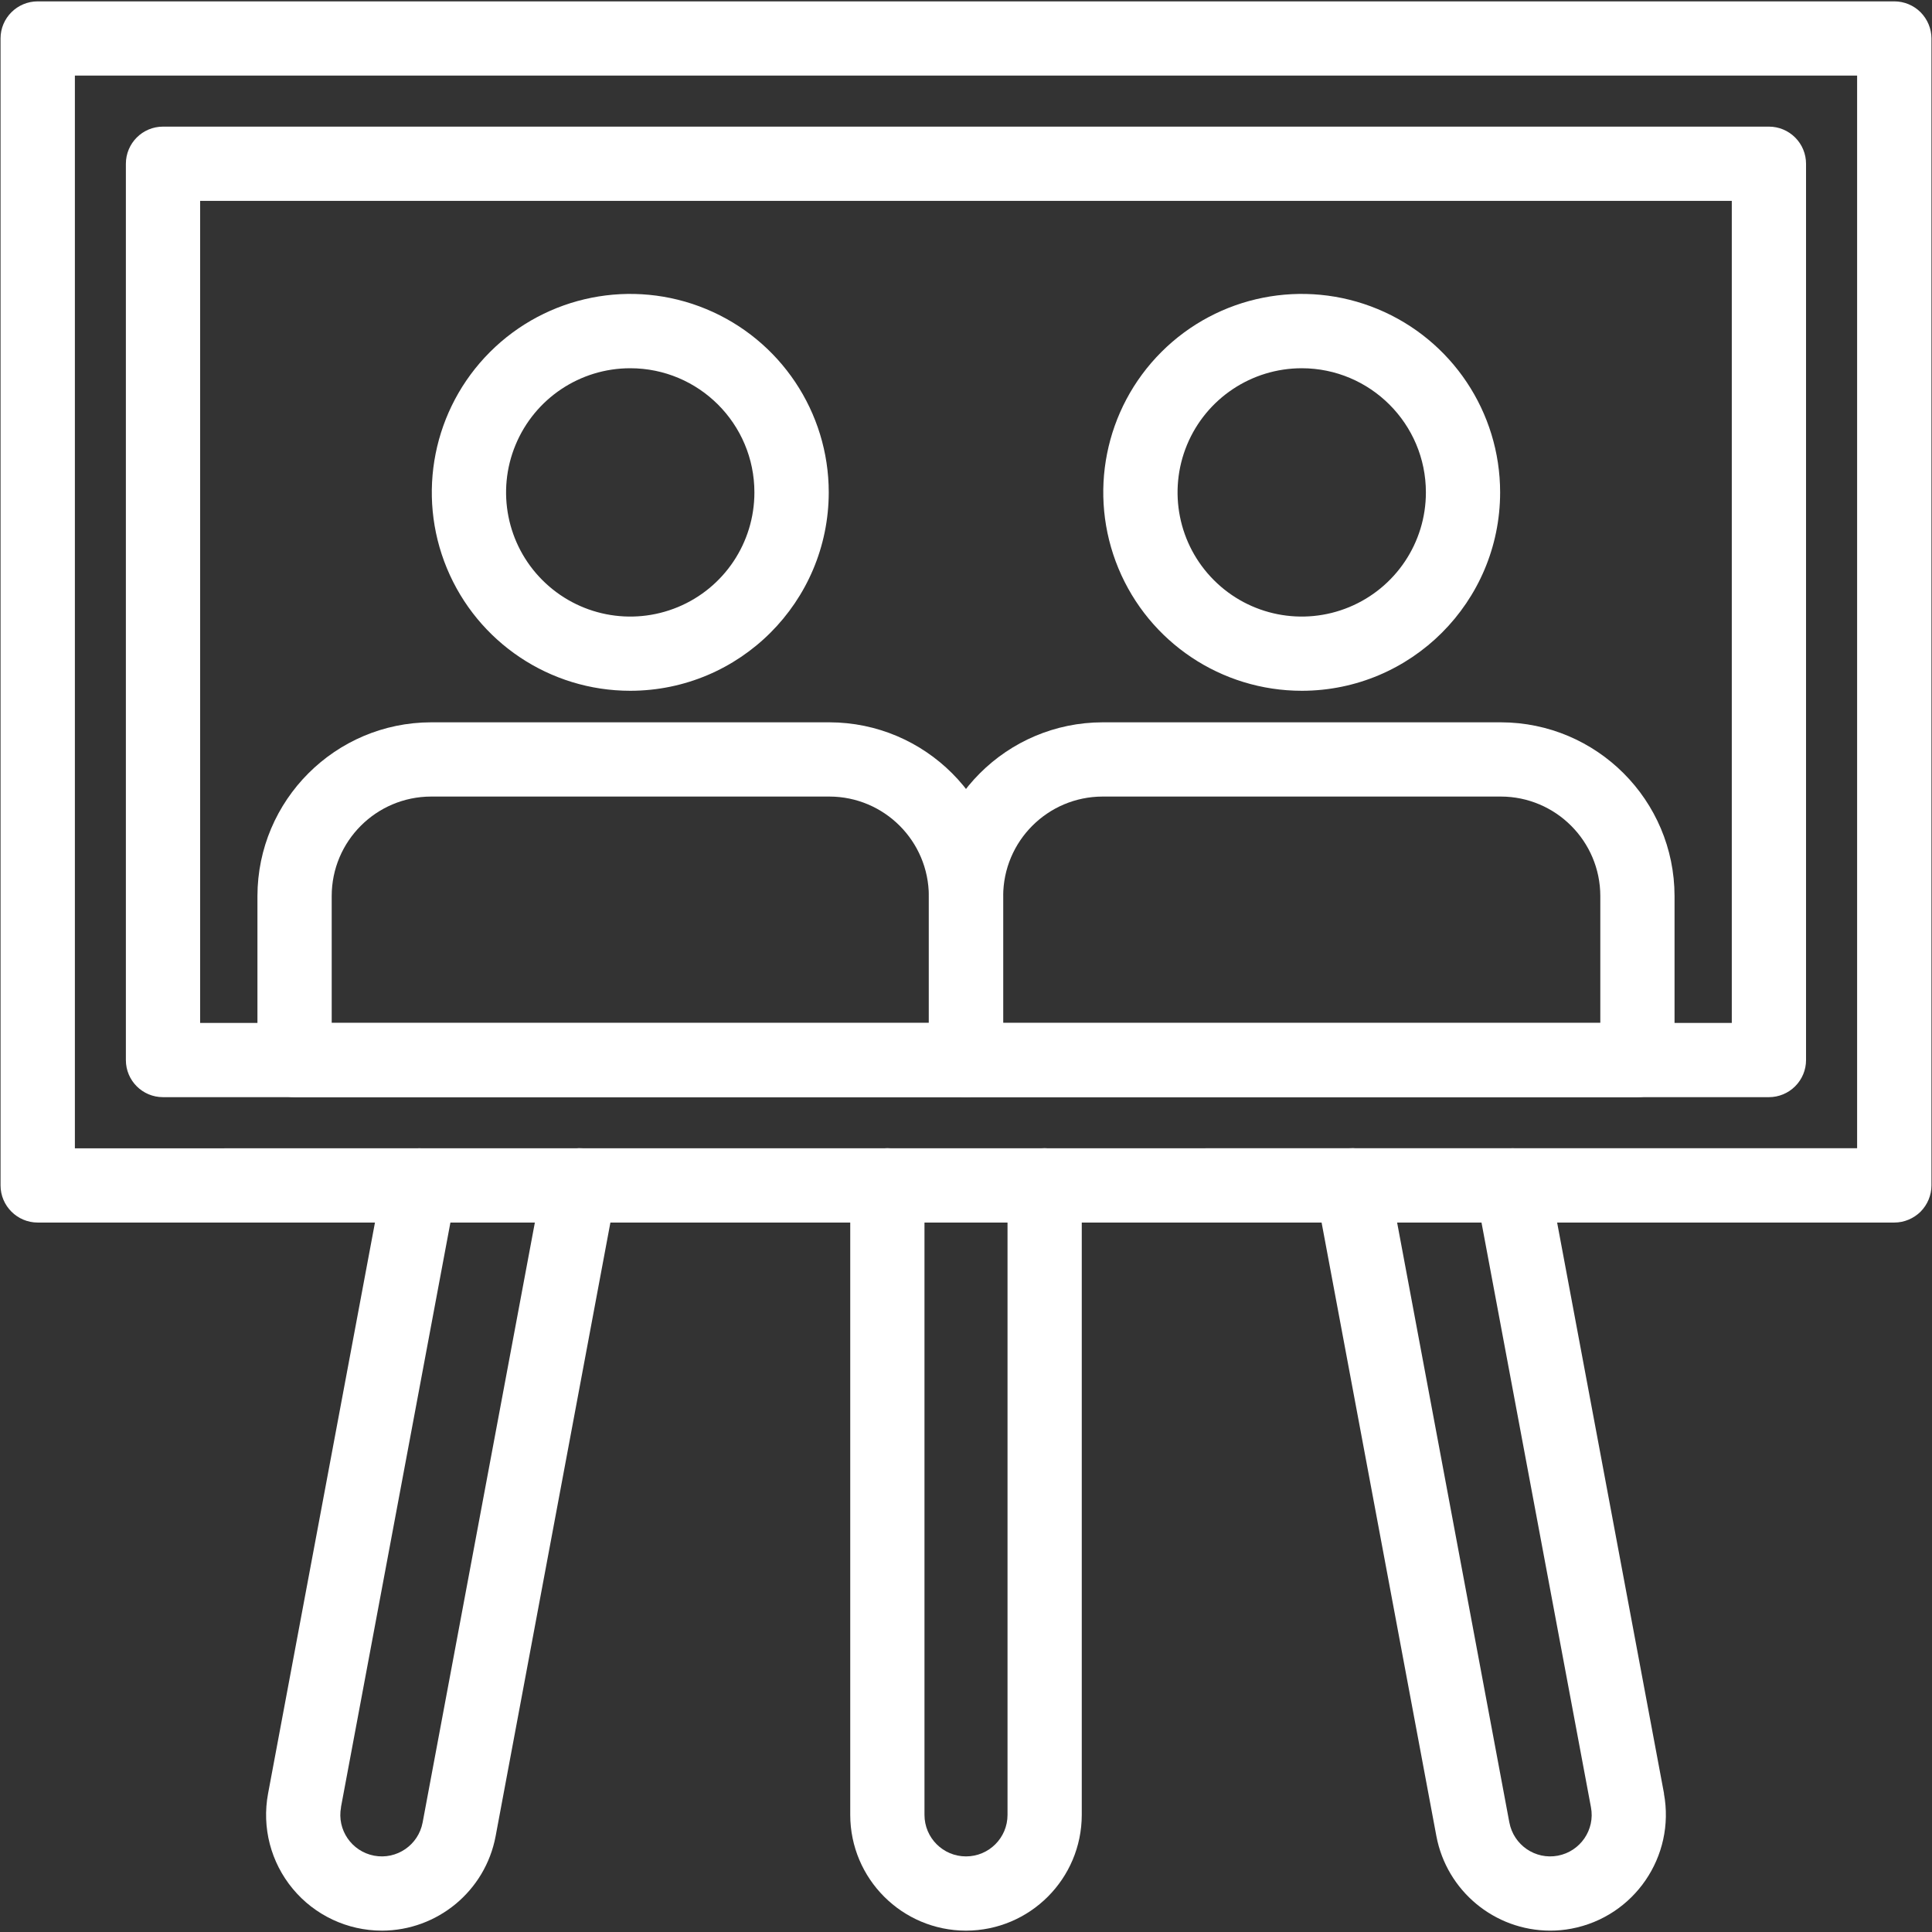<svg width="1332" height="1332" viewBox="0 0 1332 1332" fill="none" xmlns="http://www.w3.org/2000/svg">
<rect x="0" y="0" width="1332" height="1332" fill="#333333" stroke="none"/>
<path d="M1306 842.88H26C11.875 842.88 0.375 831.38 0.375 817.255V26.508C0.375 12.383 11.875 0.945 26 0.945H1306C1312.81 0.945 1319.31 3.633 1324.13 8.445C1328.88 13.258 1331.63 19.758 1331.63 26.508V817.255C1331.63 824.067 1328.88 830.567 1324.13 835.38C1319.31 840.13 1312.81 842.88 1306 842.88ZM51.627 791.692L1280.37 791.629V52.123H51.627V791.692Z" fill="white"/>
<path d="M1219.6 756.426H112.347C98.222 756.426 86.784 744.989 86.784 730.863V112.93C86.784 98.805 98.222 87.305 112.347 87.305H1219.6C1226.35 87.305 1232.85 89.992 1237.66 94.805C1242.48 99.617 1245.16 106.117 1245.16 112.93V730.863C1245.16 737.613 1242.48 744.113 1237.66 748.926C1232.85 753.739 1226.35 756.426 1219.6 756.426ZM137.974 705.238H1193.97V138.491H137.974V705.238Z" fill="white"/>
<path d="M666 1331.07C621.937 1331.01 586.25 1295.32 586.188 1251.26V817.258C586.188 803.133 597.625 791.633 611.813 791.633C625.938 791.633 637.375 803.133 637.375 817.258V1251.26C637.375 1267.07 650.188 1279.88 666.001 1279.88C681.814 1279.88 694.626 1267.07 694.626 1251.26V817.258C694.626 803.133 706.064 791.633 720.189 791.633C734.377 791.633 745.814 803.133 745.814 817.258V1251.26C745.752 1295.32 710.065 1331.01 666.002 1331.07H666Z" fill="white"/>
<path d="M263.254 1331.06C239.566 1331.06 217.003 1320.5 201.879 1302.25C186.691 1284 180.442 1259.94 184.816 1236.56L264.191 812.564H264.128C266.754 798.689 280.128 789.501 294.003 792.127C307.878 794.689 317.066 808.064 314.44 822.001L235.066 1246H235.128C232.191 1261.5 242.441 1276.44 257.94 1279.38C273.503 1282.31 288.44 1272.06 291.378 1256.5L374.44 812.501V812.564C377.003 798.626 390.378 789.501 404.315 792.064C418.19 794.689 427.378 808.064 424.752 821.938L341.69 1266.01C334.565 1303.69 301.627 1331.01 263.252 1331.07L263.254 1331.06Z" fill="white"/>
<path d="M1068.75 1331.06C1030.37 1331 997.435 1303.63 990.309 1265.94L907.247 821.939C905.997 815.252 907.434 808.377 911.247 802.751C915.122 797.189 920.997 793.314 927.684 792.064C941.621 789.501 954.996 798.626 957.559 812.564L1040.62 1256.56V1256.5C1043.56 1272.06 1058.5 1282.31 1074.06 1279.38C1089.56 1276.44 1099.81 1261.5 1096.87 1246L1017.5 822.001H1017.56C1016.31 815.314 1017.75 808.439 1021.56 802.813C1025.43 797.188 1031.31 793.376 1038 792.126C1051.87 789.501 1065.25 798.688 1067.87 812.563L1147.25 1236.56H1147.18C1155.18 1279.88 1126.68 1321.5 1083.43 1329.69C1078.56 1330.63 1073.62 1331.06 1068.75 1331.06L1068.75 1331.06Z" fill="white"/>
<path d="M666 756.43H203.053C188.928 756.43 177.49 744.992 177.49 730.867V617.742C177.615 551.679 231.178 498.116 297.24 497.992H571.8C637.925 498.117 691.425 551.68 691.612 617.742V730.867C691.612 737.617 688.862 744.117 684.112 748.93C679.299 753.742 672.799 756.43 665.986 756.43H666ZM228.693 705.242H640.373V617.742C640.31 579.93 609.685 549.242 571.81 549.179H297.25C259.376 549.241 228.688 579.928 228.688 617.804L228.693 705.242Z" fill="white"/>
<path d="M434.493 476.253C379.181 476.253 329.305 442.941 308.119 391.815C286.932 340.69 298.681 281.815 337.807 242.695C376.932 203.575 435.744 191.883 486.873 213.07C538.003 234.257 571.373 284.133 571.373 339.507C571.248 415.007 510.061 476.201 434.493 476.254V476.253ZM434.493 253.879C399.868 253.879 368.681 274.754 355.431 306.754C342.181 338.691 349.493 375.566 373.993 400.005C398.493 424.505 435.305 431.817 467.305 418.567C499.305 405.318 520.117 374.13 520.117 339.505C520.117 292.193 481.805 253.879 434.492 253.879H434.493Z" fill="white"/>
<path d="M1128.95 756.43H666C651.875 756.43 640.375 744.992 640.375 730.867V617.742C640.562 551.679 694.063 498.116 760.187 497.992H1034.75C1100.87 498.117 1154.44 551.68 1154.5 617.804V730.867C1154.5 744.992 1143.06 756.43 1128.93 756.43H1128.95ZM691.64 705.242H1103.32V617.742C1103.26 579.93 1072.57 549.242 1034.76 549.179H760.198C722.323 549.241 691.698 579.928 691.635 617.742L691.64 705.242Z" fill="white"/>
<path d="M897.507 476.253C842.132 476.253 792.256 442.941 771.069 391.815C749.883 340.69 761.569 281.815 800.695 242.695C839.82 203.575 898.695 191.883 949.815 213.07C1000.93 234.257 1034.25 284.133 1034.25 339.507C1034.19 415.007 973.001 476.201 897.505 476.254L897.507 476.253ZM897.507 253.879C862.819 253.879 831.632 274.754 818.381 306.691C805.131 338.691 812.444 375.566 836.944 400.003C861.381 424.503 898.256 431.815 930.195 418.566C962.195 405.316 983.069 374.129 983.069 339.503C983.069 292.253 944.757 253.941 897.507 253.878V253.879Z" fill="white"/>
</svg>
